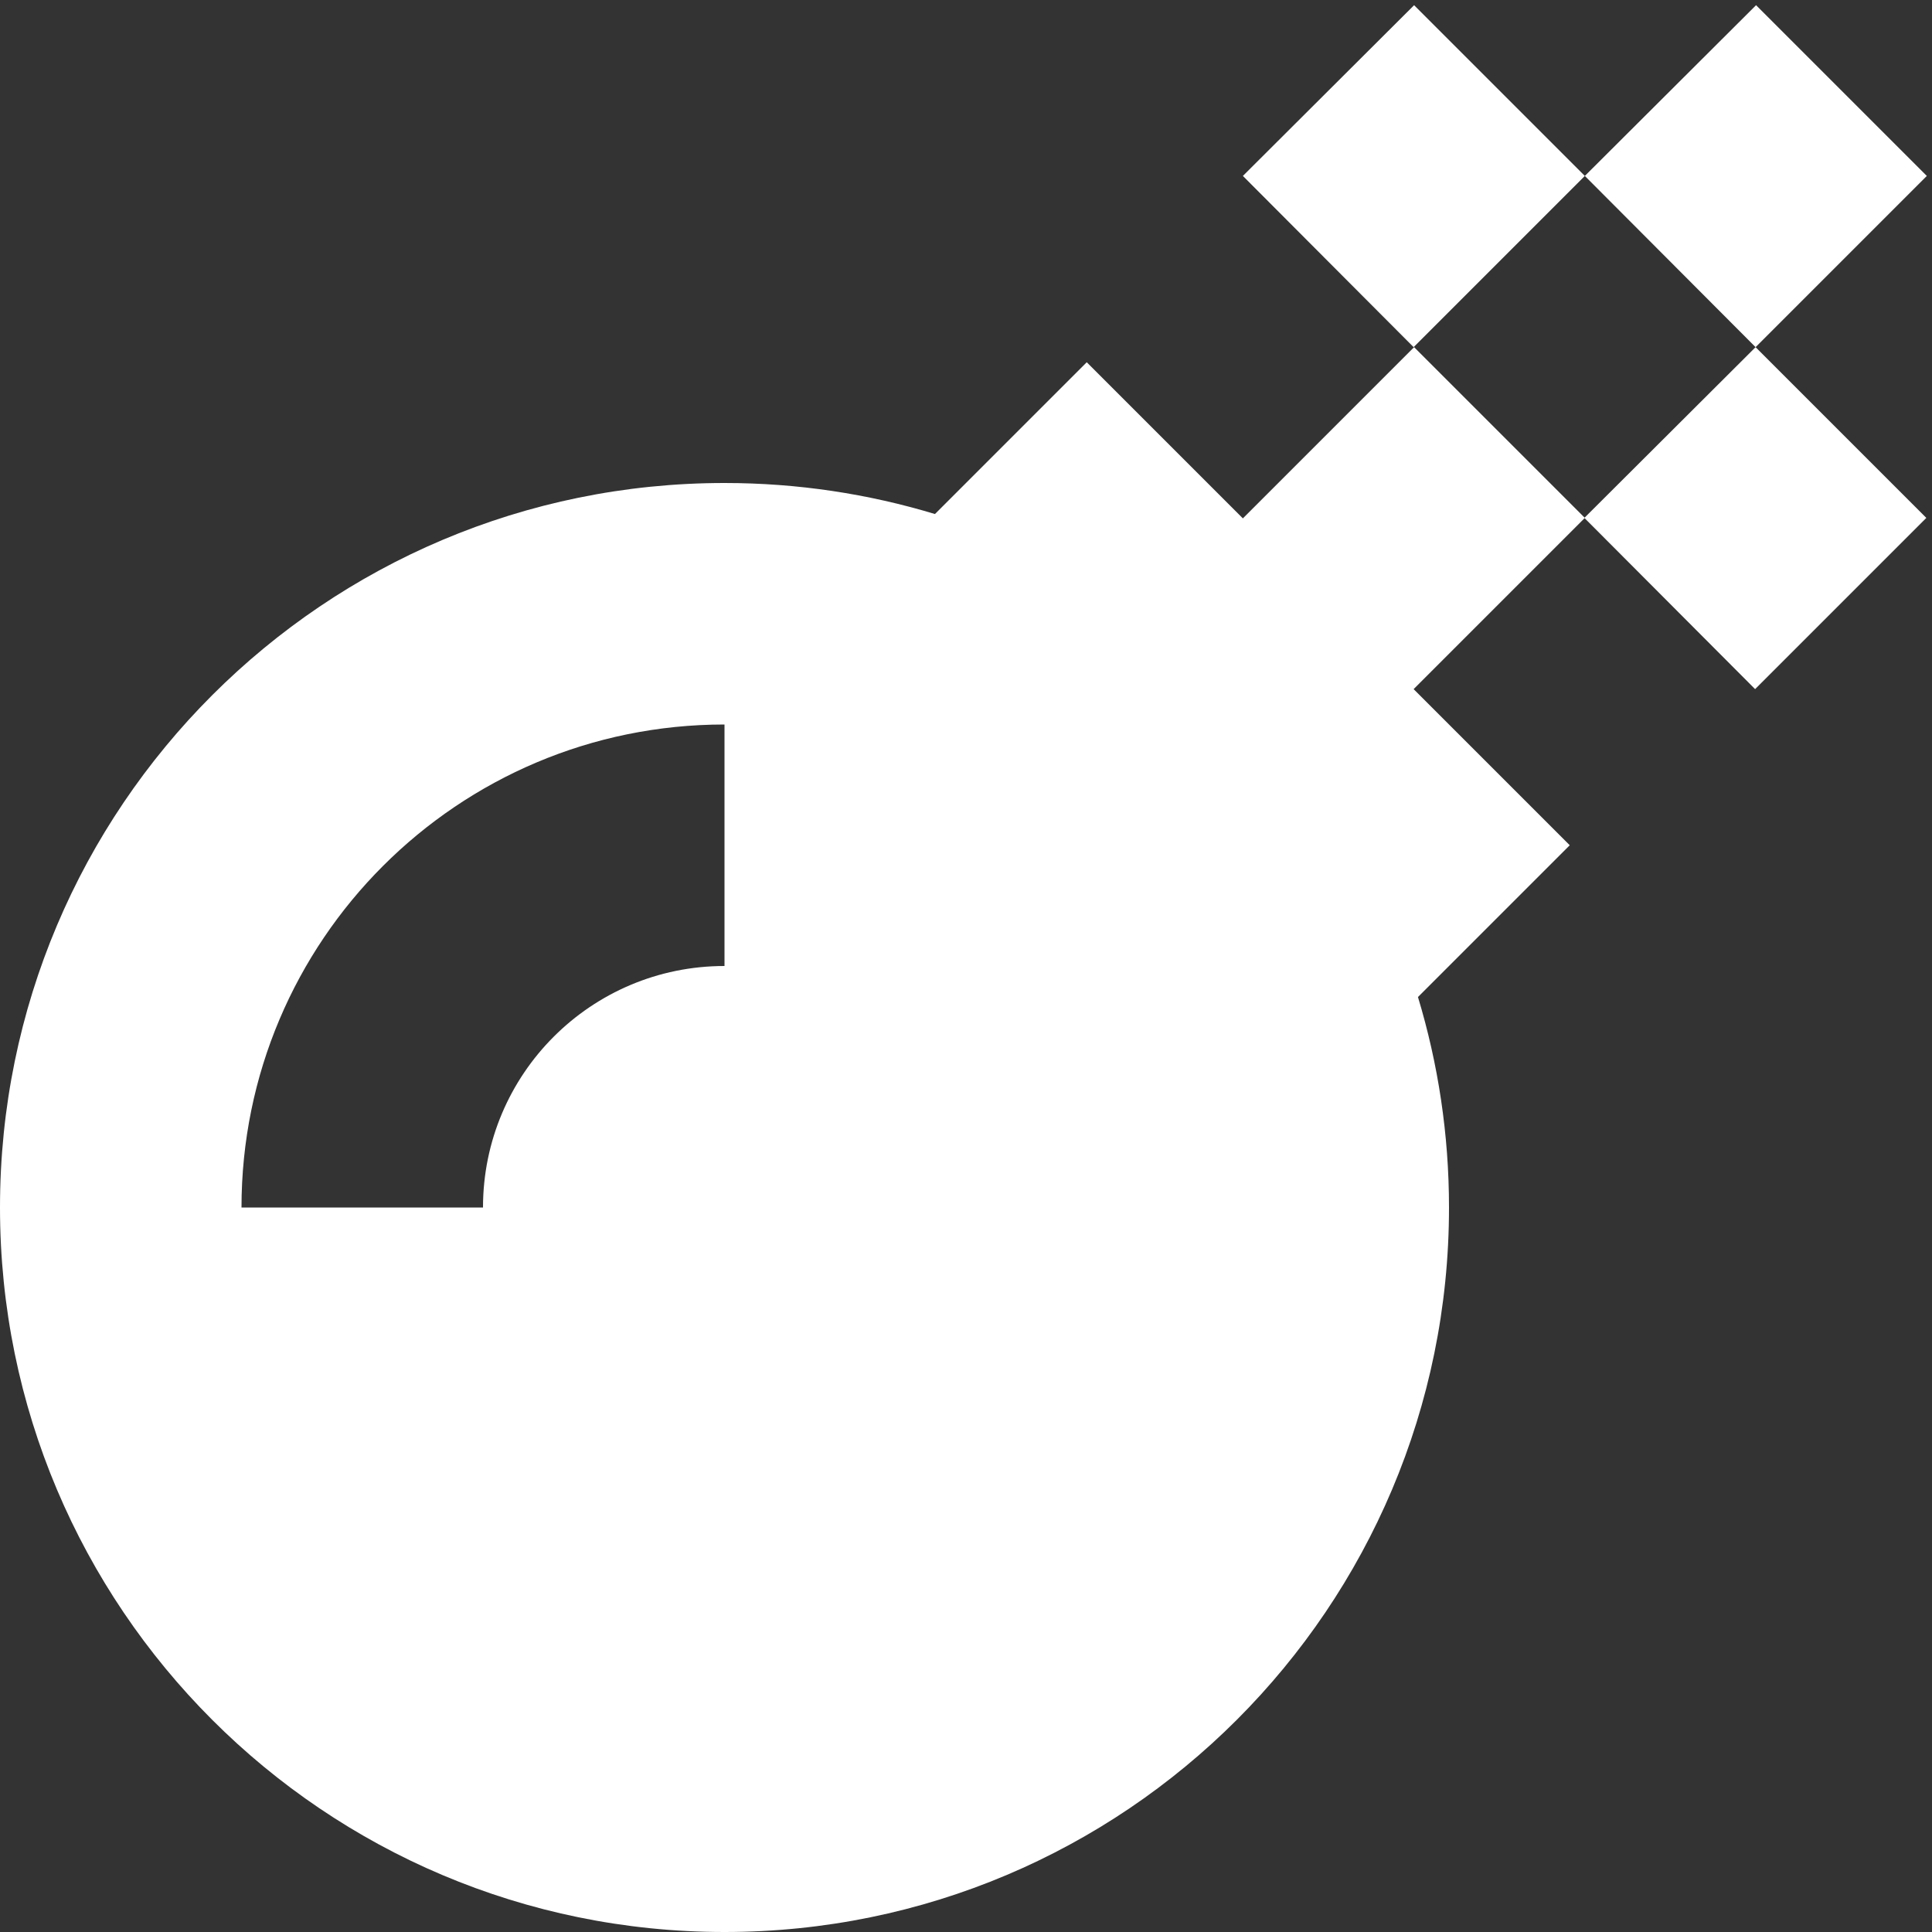 <?xml version="1.0" encoding="utf-8"?><!-- Uploaded to: SVG Repo, www.svgrepo.com, Generator: SVG Repo Mixer Tools -->
<svg width="800px" height="800px" viewBox="0 0 16 16" fill="none" xmlns="http://www.w3.org/2000/svg">
<rect x="0" y="0" width="16" height="16" fill="#333333" stroke="none"/>
<path d="M15.957 1.457L14.539 2.875L13.125 1.457L14.543 0.043L15.957 1.457Z" fill="#ffffffff"/>
<path fill-rule="evenodd" clip-rule="evenodd" d="M11.707 5.707L13.123 4.291L14.535 5.707L15.953 4.289L14.539 2.875L13.123 4.287L11.711 2.875L10.293 4.293L9 3L7.743 4.257C7.191 4.09 6.606 4 6 4C2.686 4 0 6.686 0 10C0 13.314 2.686 16 6 16C9.314 16 12 13.314 12 10C12 9.394 11.91 8.809 11.743 8.257L13 7L11.707 5.707ZM6 8C4.895 8 4 8.895 4 10H2C2 7.791 3.791 6 6 6V8Z" fill="#ffffffff"/>
<path d="M11.711 0.043L13.125 1.457L11.707 2.875L10.293 1.457L11.711 0.043Z" fill="#ffffffff"/>
</svg>